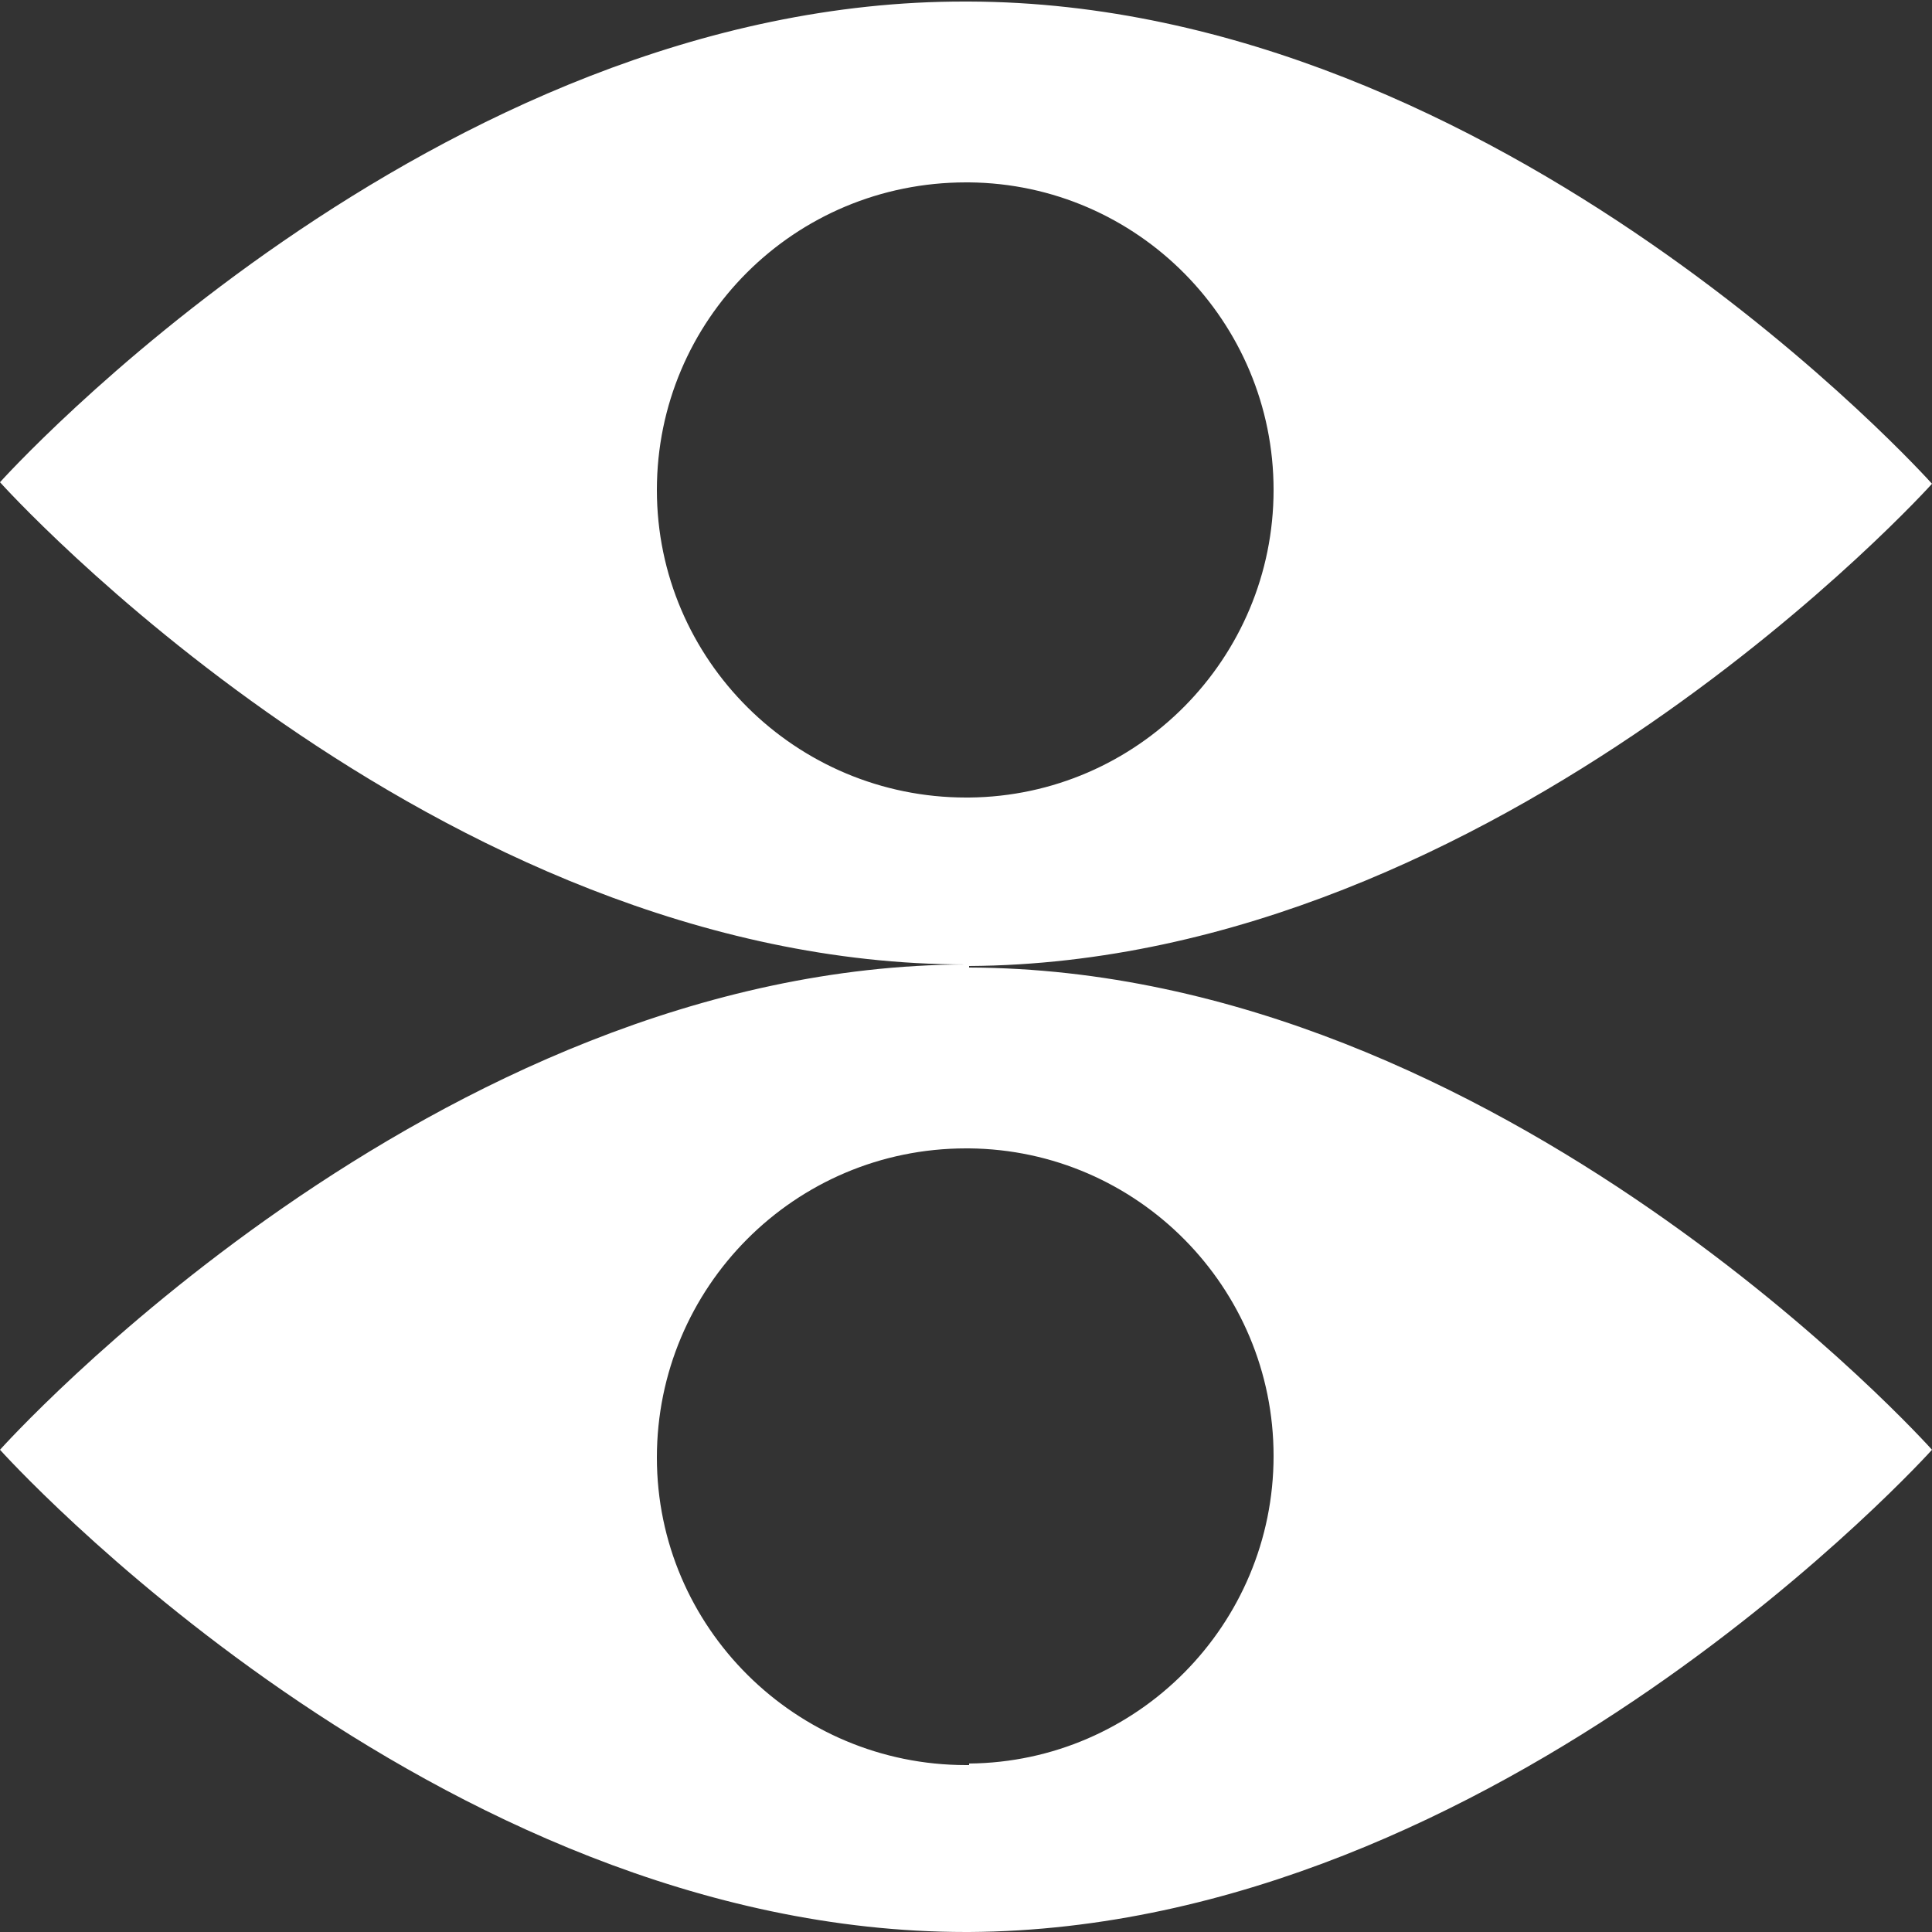 <?xml version="1.0" encoding="UTF-8"?>
<svg id="Layer_1" xmlns="http://www.w3.org/2000/svg" xmlns:xlink="http://www.w3.org/1999/xlink" version="1.1" viewBox="0 0 125 125">
  <rect x="0" y="0" width="125" height="125" fill="#333333" stroke="none"/>
  <!-- Generator: Adobe Illustrator 29.3.1, SVG Export Plug-In . SVG Version: 2.1.0 Build 151)  -->
  <defs>
    <style>
      .st0 {
        fill: none;
      }

      .st1 {
        fill: #fff;
      }

      .st2 {
        clip-path: url(#clippath);
      }
    </style>
    <clipPath id="clippath">
      <rect class="st0" width="125" height="125"/>
    </clipPath>
  </defs>
  <g class="st2">
    <path class="st1" d="M62.7,62.5c34.4-.2,62.3-31.2,62.3-31.2,0,0-27.8-31.1-62.3-31.2h-.2C28,0,0,31.2,0,31.2c0,0,28,31.2,62.5,31.2C28,62.5,0,93.8,0,93.8c0,0,28,31.2,62.5,31.2h.2c34.4-.2,62.3-31.2,62.3-31.2,0,0-27.8-31.1-62.3-31.2ZM42.5,31.7c0-11,8.9-19.9,20-19.9s.2,0,.2,0c10.9.1,19.7,9,19.7,19.9s-8.8,19.8-19.7,19.9c0,0-.2,0-.2,0-11,0-20-8.9-20-19.9ZM62.7,114.2c0,0-.2,0-.2,0-11,0-20-8.9-20-19.9s8.9-20,20-20,.2,0,.2,0c10.9.1,19.7,9,19.7,19.9s-8.8,19.8-19.7,19.9Z"/>
  </g>
</svg>